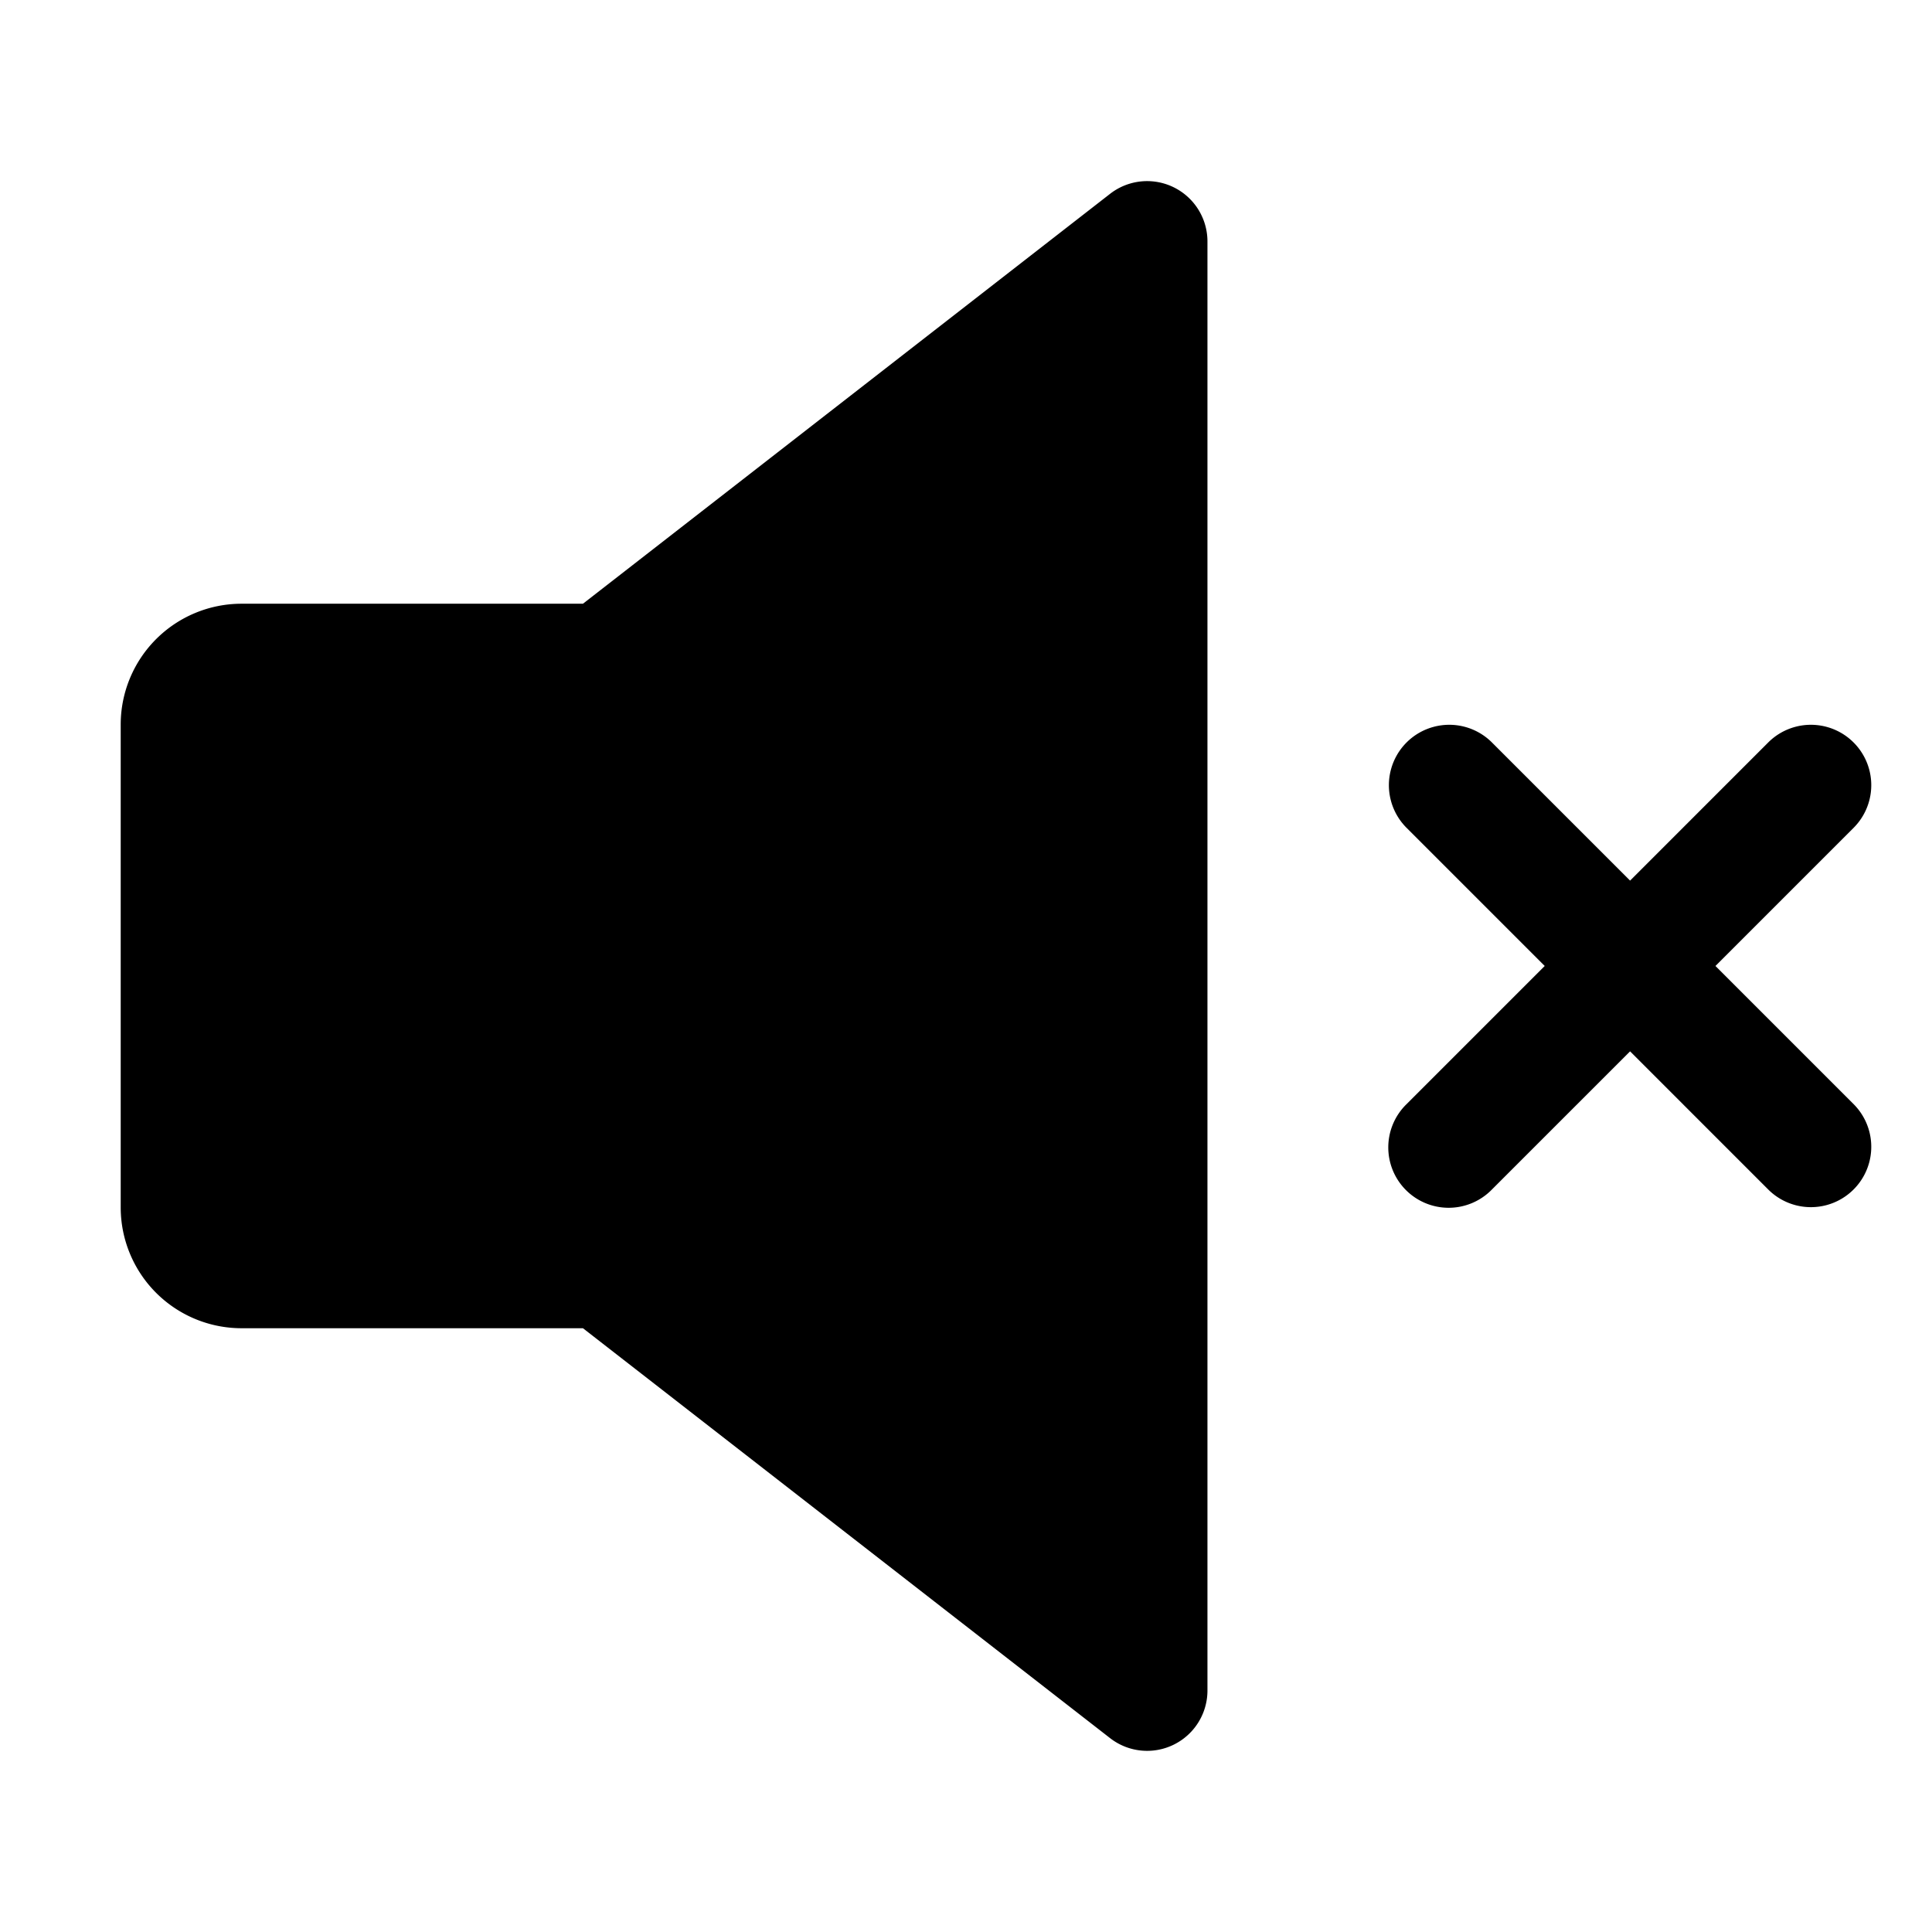 <?xml version="1.0" encoding="utf-8"?><!-- Uploaded to: SVG Repo, www.svgrepo.com, Generator: SVG Repo Mixer Tools -->
<svg fill="#000000" width="800px" height="800px" viewBox="0 0 256 256" id="Flat" xmlns="http://www.w3.org/2000/svg">
  <path d="M159.994,31.997v192a7.994,7.994,0,0,1-12.906,6.312l-69.844-54.312h-45.25a16.016,16.016,0,0,1-16-16v-64a16.016,16.016,0,0,1,16-16h45.25l69.844-54.312a7.995,7.995,0,0,1,12.906,6.312Zm67.312,96,18.344-18.344a7.999,7.999,0,0,0-11.312-11.312l-18.344,18.344L197.65,98.341a7.999,7.999,0,0,0-11.312,11.312l18.344,18.344-18.344,18.344a7.999,7.999,0,1,0,11.312,11.312l18.344-18.344,18.344,18.344a7.999,7.999,0,0,0,11.312-11.312Z"/>
</svg>